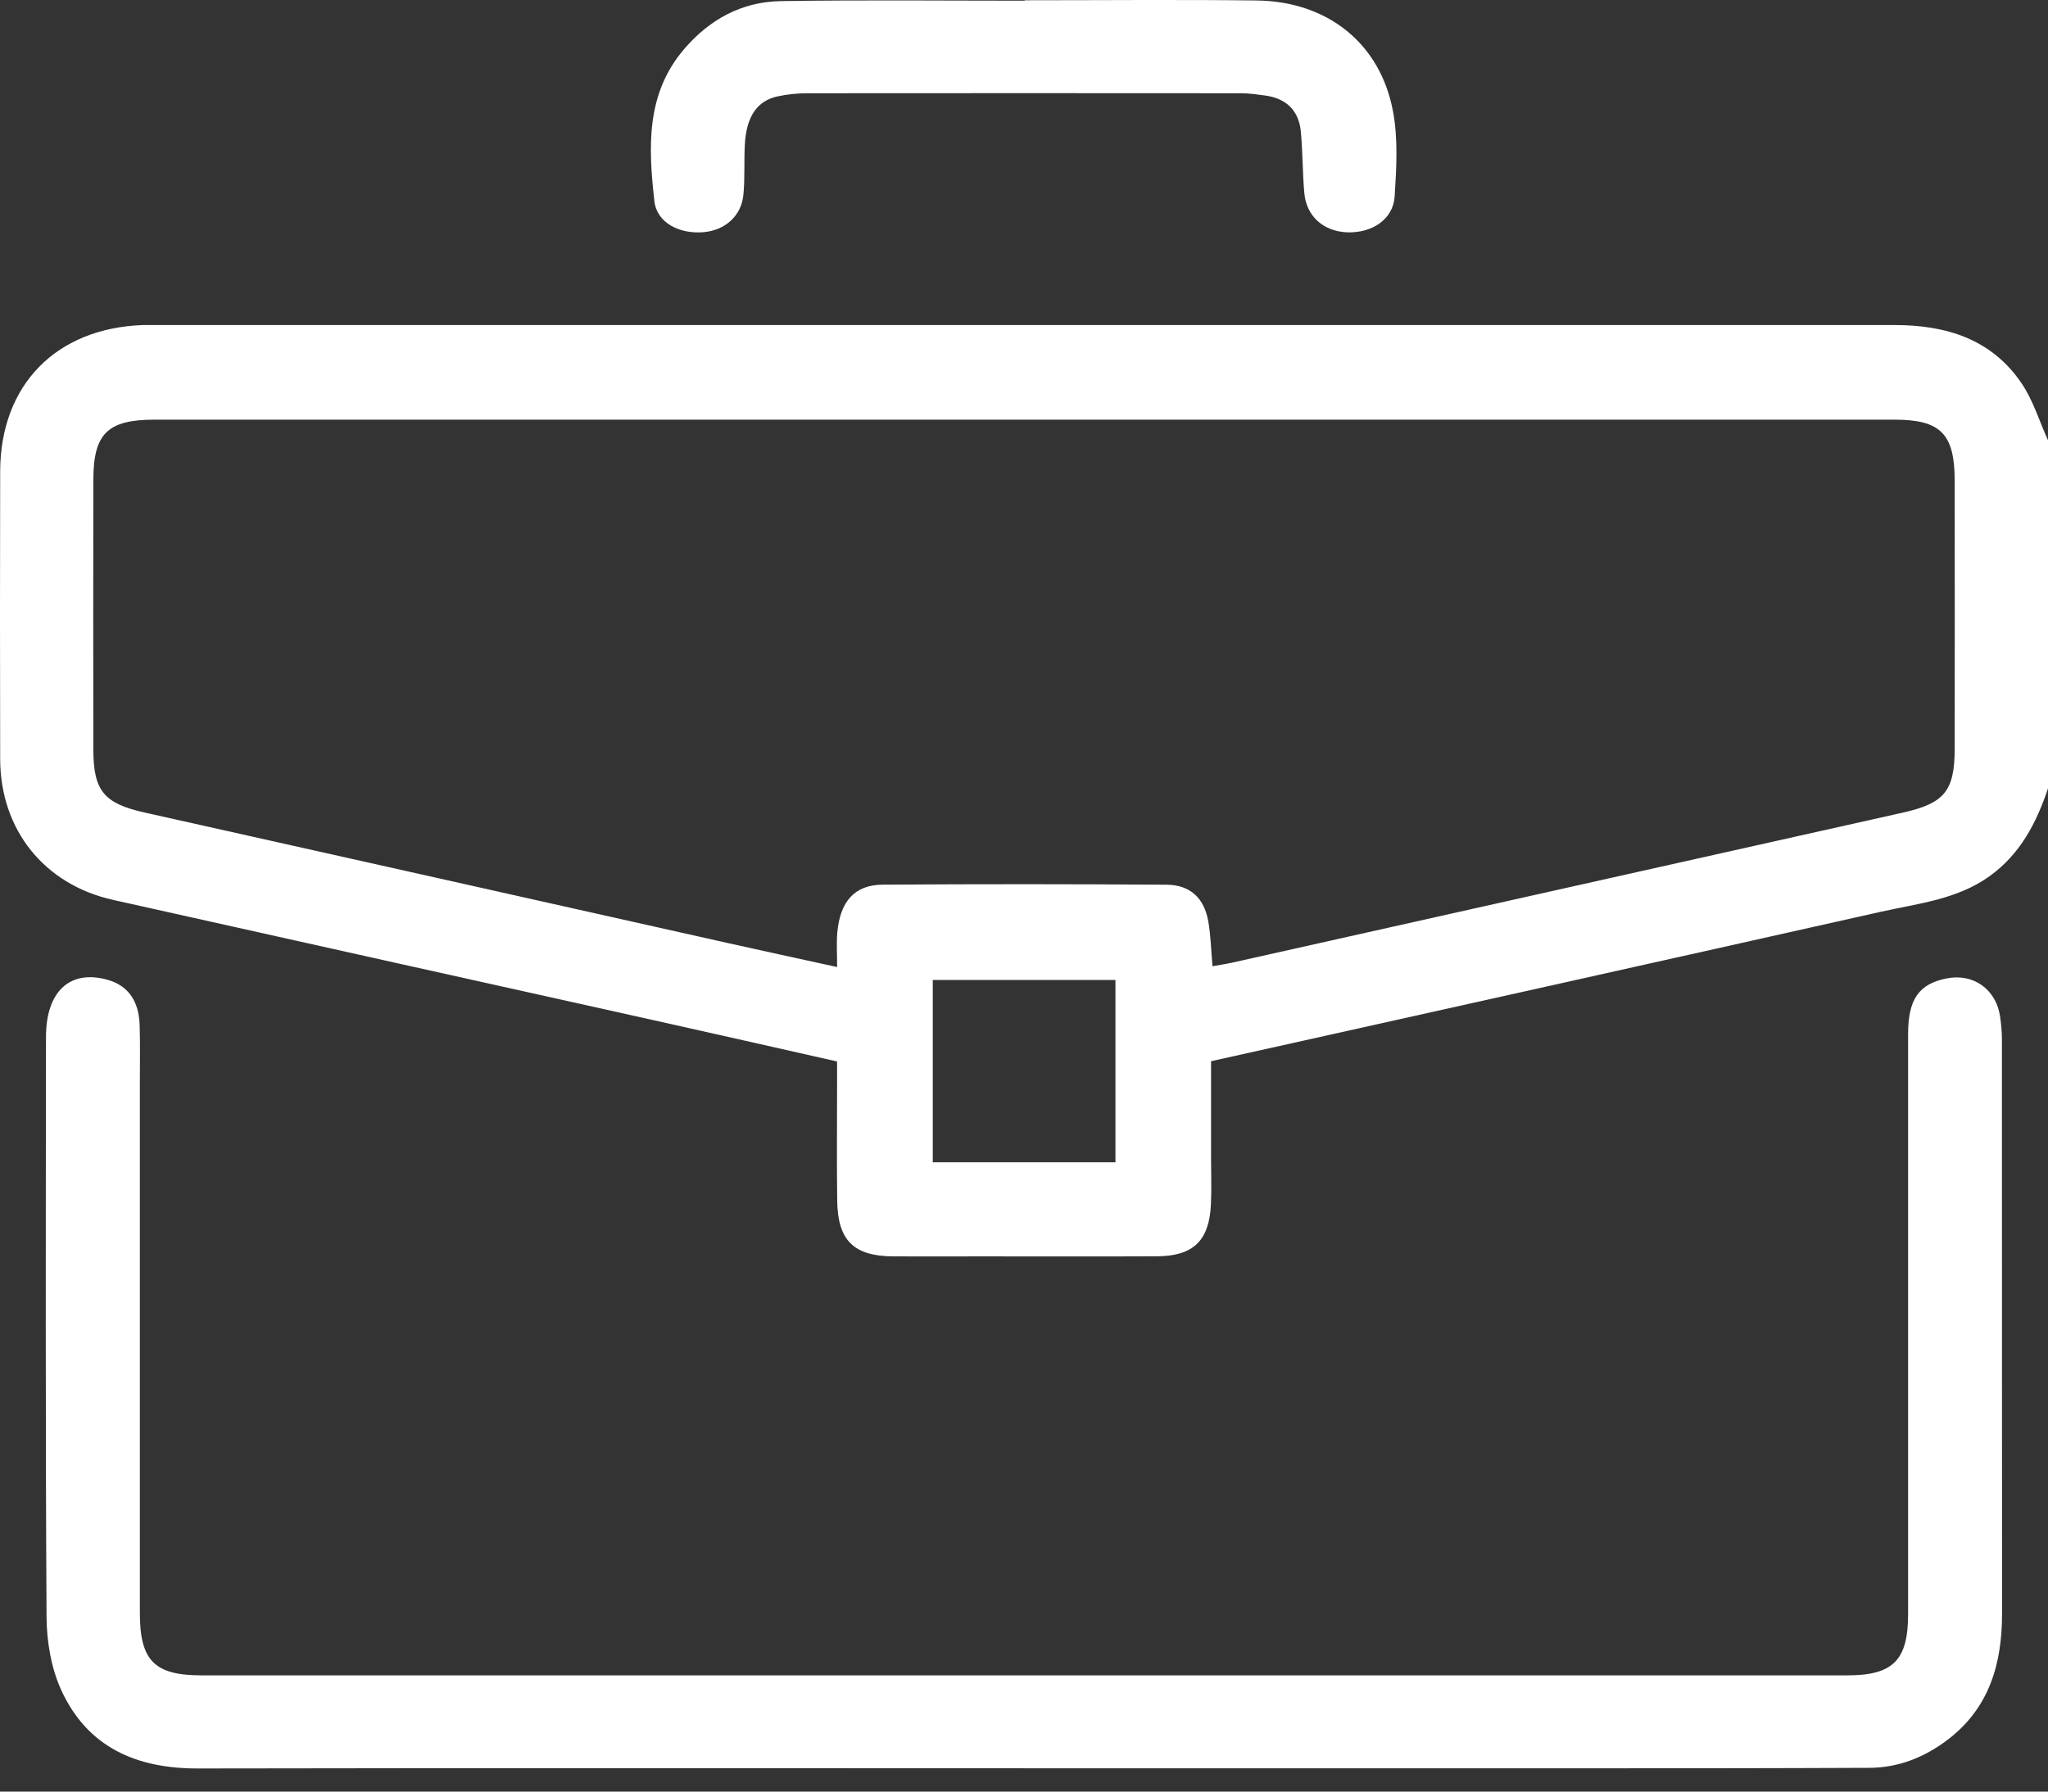 <svg width="48" height="42" viewBox="0 0 48 42" fill="none" xmlns="http://www.w3.org/2000/svg">
<rect x="0" y="0" width="48" height="42" fill="#333333" stroke="none"/>
<g clip-path="url(#clip0_1952_6)">
<path d="M48.001 18.479C47.73 19.288 47.353 20.019 46.635 20.537C45.869 21.089 44.957 21.179 44.081 21.375C38.869 22.545 33.655 23.704 28.384 24.878C28.384 25.62 28.384 26.366 28.384 27.112C28.384 27.487 28.398 27.862 28.381 28.237C28.34 29.087 27.968 29.446 27.117 29.451C25.742 29.458 24.369 29.453 22.994 29.453C22.307 29.453 21.619 29.457 20.932 29.453C20.008 29.446 19.633 29.079 19.622 28.144C19.61 27.239 19.619 26.332 19.619 25.426C19.619 25.256 19.619 25.087 19.619 24.884C18.169 24.557 16.746 24.234 15.322 23.917C11.096 22.976 6.869 22.04 2.645 21.095C1.033 20.733 0.009 19.45 0.004 17.799C-0.002 15.549 -0.001 13.301 0.004 11.051C0.009 9.023 1.314 7.691 3.354 7.62C3.431 7.618 3.51 7.62 3.589 7.62C17.193 7.62 30.798 7.62 44.402 7.62C45.603 7.62 46.67 7.942 47.376 8.979C47.651 9.381 47.796 9.873 48.001 10.324V18.48V18.479ZM28.421 22.651C28.599 22.619 28.752 22.596 28.902 22.562C34.132 21.393 39.36 20.22 44.59 19.052C45.569 18.833 45.812 18.549 45.813 17.549C45.815 15.455 45.815 13.362 45.813 11.268C45.812 10.169 45.483 9.838 44.399 9.838C30.808 9.838 17.216 9.838 3.624 9.838C2.524 9.838 2.19 10.162 2.188 11.247C2.184 13.356 2.184 15.466 2.188 17.575C2.189 18.544 2.443 18.837 3.389 19.048C7.934 20.062 12.479 21.083 17.024 22.1C17.87 22.289 18.716 22.472 19.62 22.67C19.62 22.358 19.603 22.109 19.624 21.865C19.688 21.134 20.03 20.744 20.684 20.739C22.902 20.724 25.121 20.725 27.339 20.74C27.901 20.744 28.228 21.057 28.322 21.615C28.376 21.934 28.384 22.263 28.418 22.65L28.421 22.651ZM26.143 22.973H21.862V27.247H26.143V22.973Z" fill="white"/>
<path d="M23.99 41.453C17.537 41.453 11.085 41.446 4.632 41.458C3.194 41.46 2.048 40.96 1.435 39.62C1.198 39.101 1.094 38.478 1.091 37.901C1.064 33.37 1.073 28.839 1.078 24.309C1.078 23.234 1.646 22.72 2.527 22.971C2.996 23.105 3.255 23.458 3.273 24.03C3.287 24.482 3.278 24.936 3.278 25.39C3.278 29.53 3.278 33.67 3.278 37.811C3.278 38.928 3.617 39.275 4.722 39.275C17.58 39.275 30.438 39.275 43.296 39.275C44.372 39.275 44.721 38.919 44.721 37.838C44.721 33.307 44.721 28.776 44.721 24.246C44.721 23.424 44.973 23.065 45.628 22.936C46.247 22.814 46.779 23.187 46.875 23.819C46.903 24.003 46.92 24.191 46.92 24.378C46.922 28.862 46.92 33.346 46.923 37.83C46.923 39.01 46.623 40.051 45.633 40.796C45.095 41.201 44.49 41.44 43.814 41.443C41.596 41.453 39.377 41.454 37.159 41.454C32.769 41.456 28.379 41.454 23.989 41.454L23.99 41.453Z" fill="white"/>
<path d="M24.017 0.006C25.828 0.006 27.638 -0.011 29.449 0.011C31.105 0.029 32.347 1.01 32.647 2.603C32.77 3.251 32.73 3.942 32.687 4.607C32.652 5.143 32.155 5.469 31.57 5.446C31.017 5.422 30.619 5.071 30.57 4.526C30.527 4.046 30.534 3.561 30.488 3.082C30.44 2.584 30.139 2.302 29.644 2.238C29.459 2.213 29.273 2.186 29.087 2.186C25.7 2.183 22.312 2.183 18.925 2.186C18.692 2.186 18.456 2.21 18.23 2.258C17.744 2.361 17.492 2.733 17.457 3.391C17.436 3.781 17.461 4.173 17.424 4.56C17.378 5.061 16.995 5.4 16.488 5.443C15.917 5.491 15.392 5.219 15.337 4.713C15.198 3.466 15.13 2.211 16.031 1.155C16.628 0.454 17.388 0.04 18.304 0.026C20.207 -0.004 22.113 0.016 24.016 0.016C24.016 0.013 24.016 0.011 24.016 0.007L24.017 0.006Z" fill="white"/>
</g>
<defs>
<clipPath id="clip0_1952_6">
<rect width="48" height="41.458" fill="white"/>
</clipPath>
</defs>
</svg>
